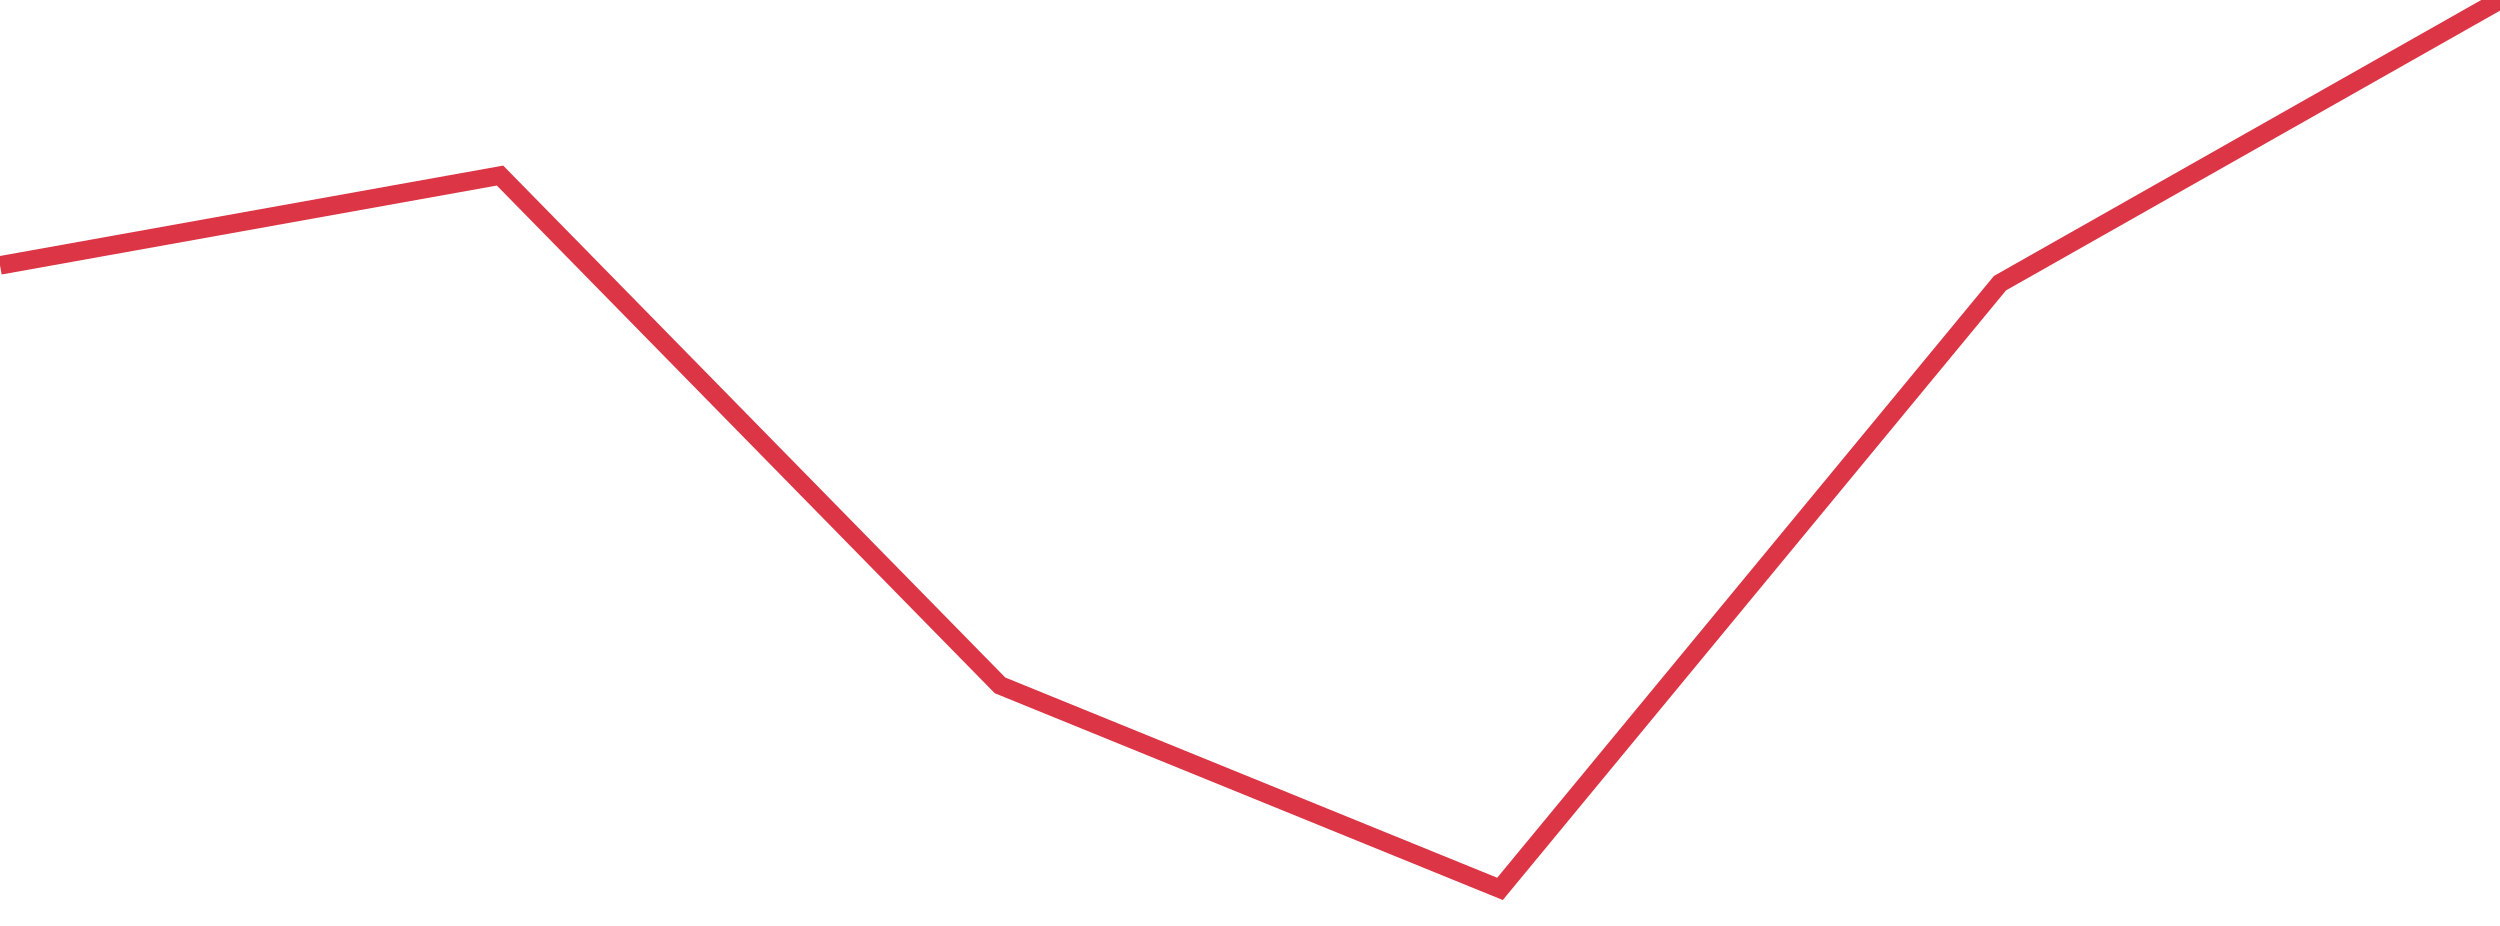 <?xml version="1.0" standalone="no"?>
<!DOCTYPE svg PUBLIC "-//W3C//DTD SVG 1.1//EN" "http://www.w3.org/Graphics/SVG/1.1/DTD/svg11.dtd">
<svg width="135" height="50" viewBox="0 0 135 50" preserveAspectRatio="none" class="sparkline" xmlns="http://www.w3.org/2000/svg"
xmlns:xlink="http://www.w3.org/1999/xlink"><path  class="sparkline--line" d="M 0 14.33 L 0 14.33 L 27 9.48 L 54 37.01 L 81 48 L 108 15.29 L 135 0" fill="none" stroke-width="1" stroke="#dc3545"></path></svg>